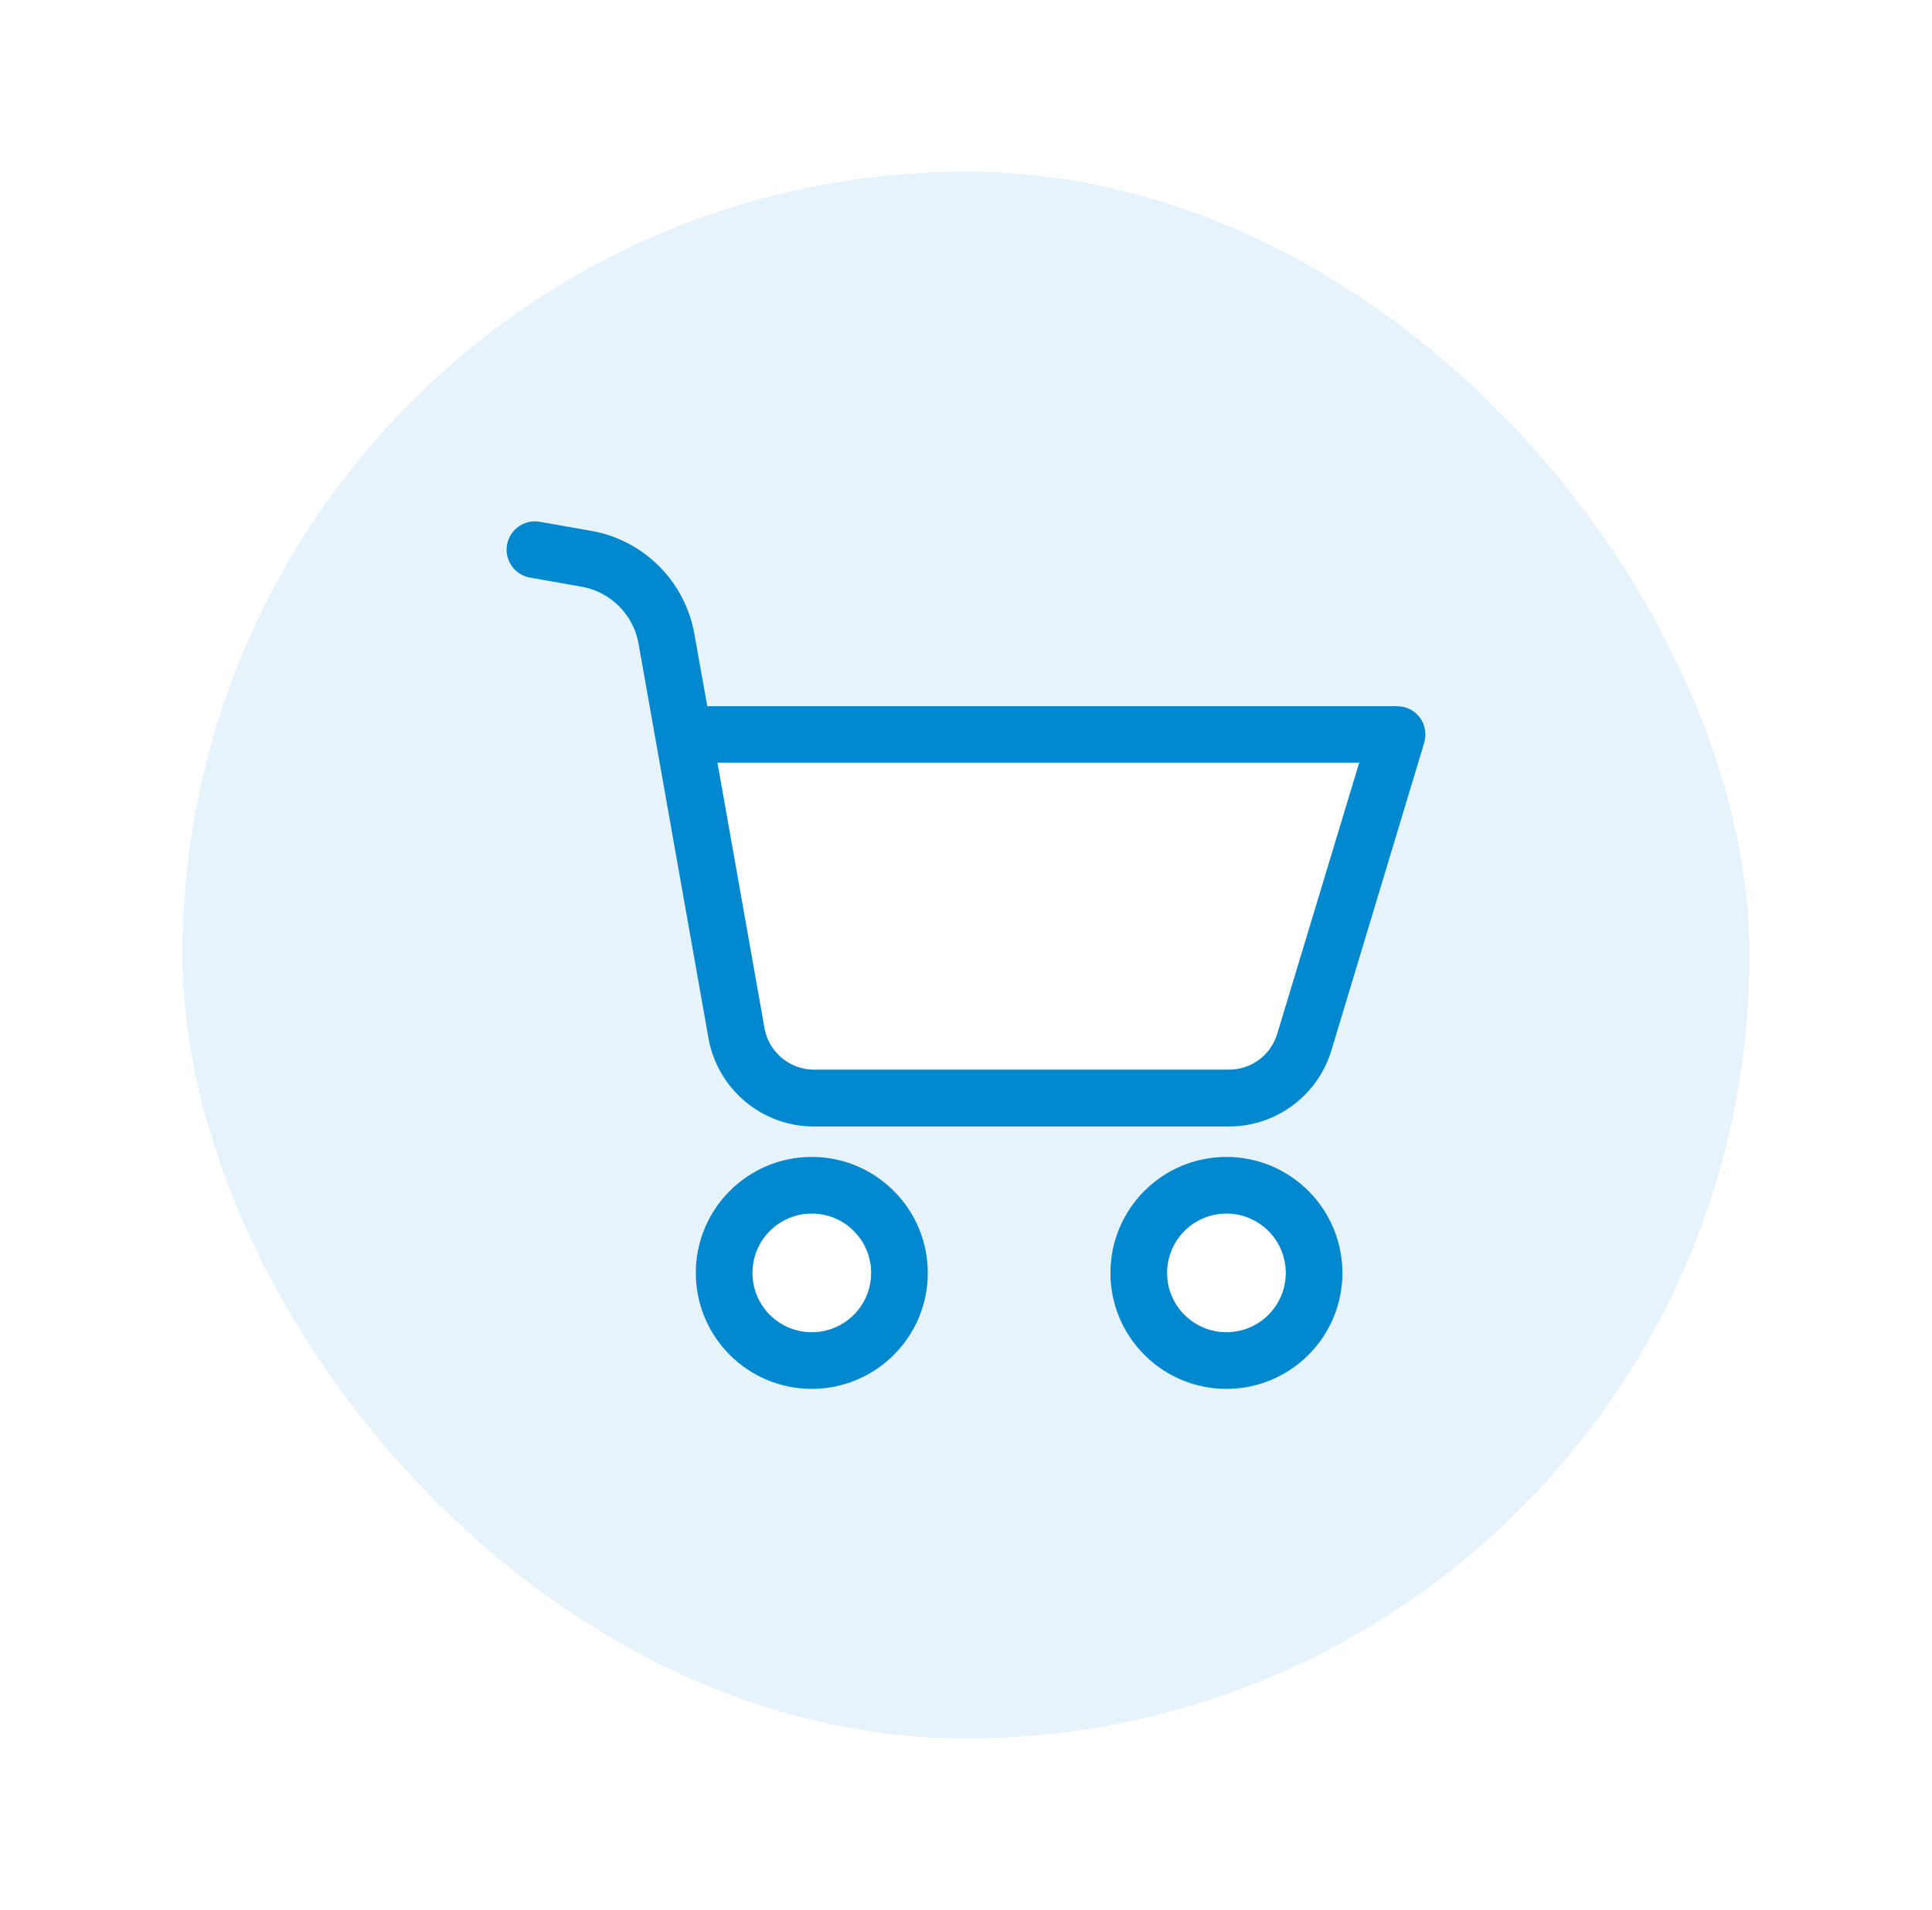 <svg width="90" height="89" viewBox="0 0 90 89" fill="none" xmlns="http://www.w3.org/2000/svg">
<g filter="url(#filter0_d_604_15501)">
<rect x="4.5" y="2" width="81" height="81" rx="40.5" fill="#0088CF" fill-opacity="0.1" shape-rendering="crispEdges"/>
<rect x="6.5" y="4" width="77" height="77" rx="38.5" stroke="white" stroke-width="4" shape-rendering="crispEdges"/>
<path d="M65.088 32.227L60.765 46.556C60.297 48.109 58.865 49.172 57.242 49.168H37.928C36.145 49.168 34.617 47.889 34.305 46.133L31.84 32.236H65.088V32.227Z" fill="white"/>
<path d="M61.216 57.302C61.216 59.558 59.388 61.386 57.132 61.386C54.877 61.386 53.049 59.558 53.049 57.302C53.049 55.047 54.877 53.219 57.132 53.219C59.388 53.219 61.216 55.047 61.216 57.302Z" fill="white"/>
<path d="M41.901 57.302C41.901 59.558 40.073 61.386 37.818 61.386C35.563 61.386 33.734 59.558 33.734 57.302C33.734 55.047 35.563 53.219 37.818 53.219C40.073 53.219 41.901 55.047 41.901 57.302Z" fill="white"/>
<path d="M38.085 52.111C40.833 52.253 43.018 54.525 43.02 57.308L43.014 57.575C42.874 60.325 40.601 62.511 37.817 62.511C34.944 62.511 32.614 60.181 32.614 57.308C32.614 54.434 34.944 52.105 37.817 52.105L38.085 52.111ZM37.817 54.344C36.181 54.344 34.854 55.671 34.853 57.308C34.853 58.945 36.181 60.271 37.817 60.272C39.454 60.272 40.781 58.945 40.781 57.308C40.781 55.671 39.454 54.344 37.817 54.344Z" fill="#0088CF" stroke="#0088CF" stroke-width="0.4"/>
<path d="M65.089 31.305H32.614L31.951 27.599C31.544 25.32 29.761 23.536 27.482 23.129L25.081 22.706C24.581 22.617 24.103 22.951 24.014 23.451C23.926 23.951 24.259 24.429 24.759 24.518L27.16 24.941C28.68 25.21 29.87 26.4 30.14 27.921L33.395 46.287C33.78 48.485 35.689 50.088 37.921 50.086H57.235C59.264 50.092 61.056 48.764 61.64 46.821L65.963 32.492C66.043 32.212 65.992 31.911 65.825 31.673C65.65 31.443 65.378 31.307 65.089 31.305ZM59.883 46.278C59.537 47.445 58.461 48.243 57.244 48.237H37.93C36.59 48.241 35.443 47.277 35.217 45.956L32.945 33.135H63.857L59.883 46.278Z" fill="#0088CF" stroke="#0088CF" stroke-width="0.8"/>
<path d="M57.399 52.111C60.148 52.253 62.332 54.525 62.335 57.308L62.328 57.575C62.189 60.325 59.916 62.511 57.132 62.511C54.258 62.511 51.929 60.181 51.929 57.308C51.929 54.434 54.258 52.105 57.132 52.105L57.399 52.111ZM57.132 54.344C55.495 54.344 54.168 55.671 54.168 57.308C54.168 58.945 55.495 60.271 57.132 60.272C58.769 60.272 60.096 58.945 60.096 57.308C60.096 55.671 58.769 54.344 57.132 54.344Z" fill="#0088CF" stroke="#0088CF" stroke-width="0.4"/>
</g>
<defs>
<filter id="filter0_d_604_15501" x="0.5" y="0" width="89" height="89" filterUnits="userSpaceOnUse" color-interpolation-filters="sRGB">
<feFlood flood-opacity="0" result="BackgroundImageFix"/>
<feColorMatrix in="SourceAlpha" type="matrix" values="0 0 0 0 0 0 0 0 0 0 0 0 0 0 0 0 0 0 127 0" result="hardAlpha"/>
<feOffset dy="2"/>
<feGaussianBlur stdDeviation="2"/>
<feComposite in2="hardAlpha" operator="out"/>
<feColorMatrix type="matrix" values="0 0 0 0 0 0 0 0 0 0 0 0 0 0 0 0 0 0 0.18 0"/>
<feBlend mode="normal" in2="BackgroundImageFix" result="effect1_dropShadow_604_15501"/>
<feBlend mode="normal" in="SourceGraphic" in2="effect1_dropShadow_604_15501" result="shape"/>
</filter>
</defs>
</svg>
